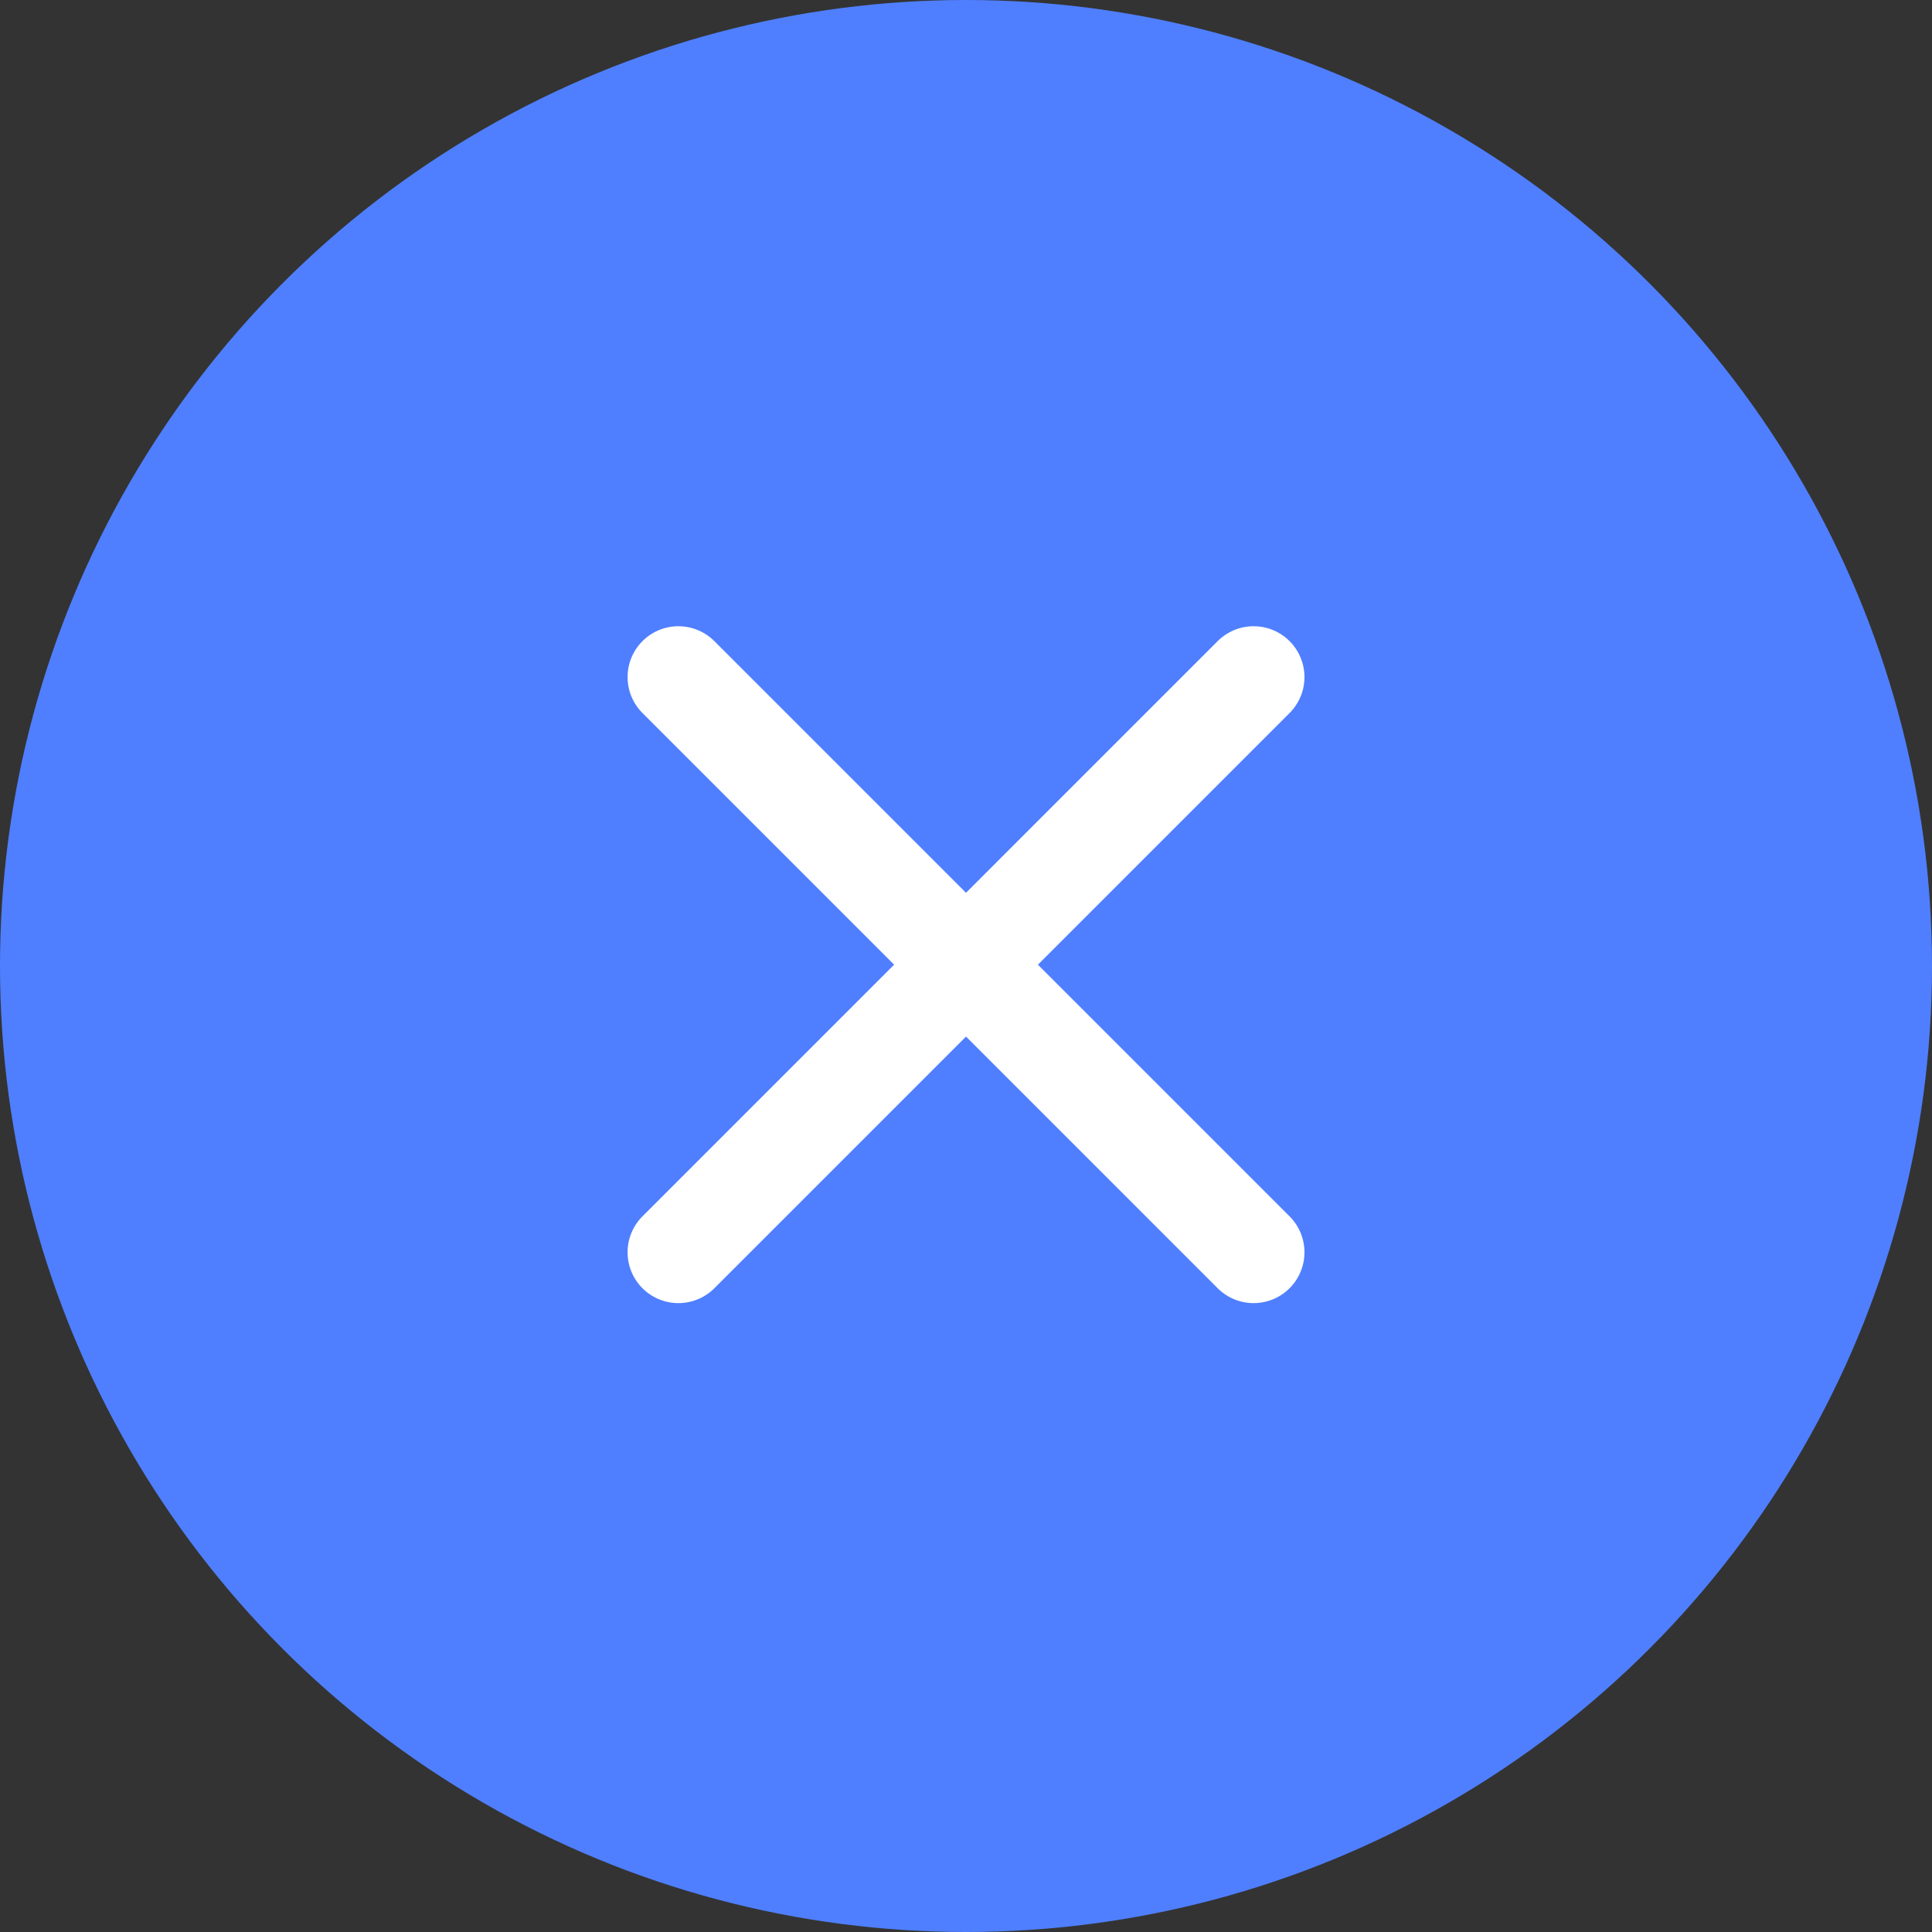 <svg xmlns="http://www.w3.org/2000/svg" width="38" height="38" viewBox="0 0 38 38">
  <rect x="0" y="0" width="38" height="38" fill="#333333" stroke="none"/>
  <g id="Close" transform="translate(-327 -747)">
    <circle id="Ellipse_51" data-name="Ellipse 51" cx="19" cy="19" r="19" transform="translate(327 747)" fill="#4f7fff"/>
    <g id="Group_677" data-name="Group 677" transform="translate(158.617 -743.699) rotate(45)">
      <path id="Path_41" data-name="Path 41" d="M8,0V8H0" transform="translate(1192 927)" fill="none" stroke="#fff" stroke-linecap="round" stroke-linejoin="round" stroke-width="2"/>
      <path id="Path_992" data-name="Path 992" d="M8,0V8H0" transform="translate(1208 943) rotate(180)" fill="none" stroke="#fff" stroke-linecap="round" stroke-linejoin="round" stroke-width="2"/>
    </g>
  </g>
</svg>
